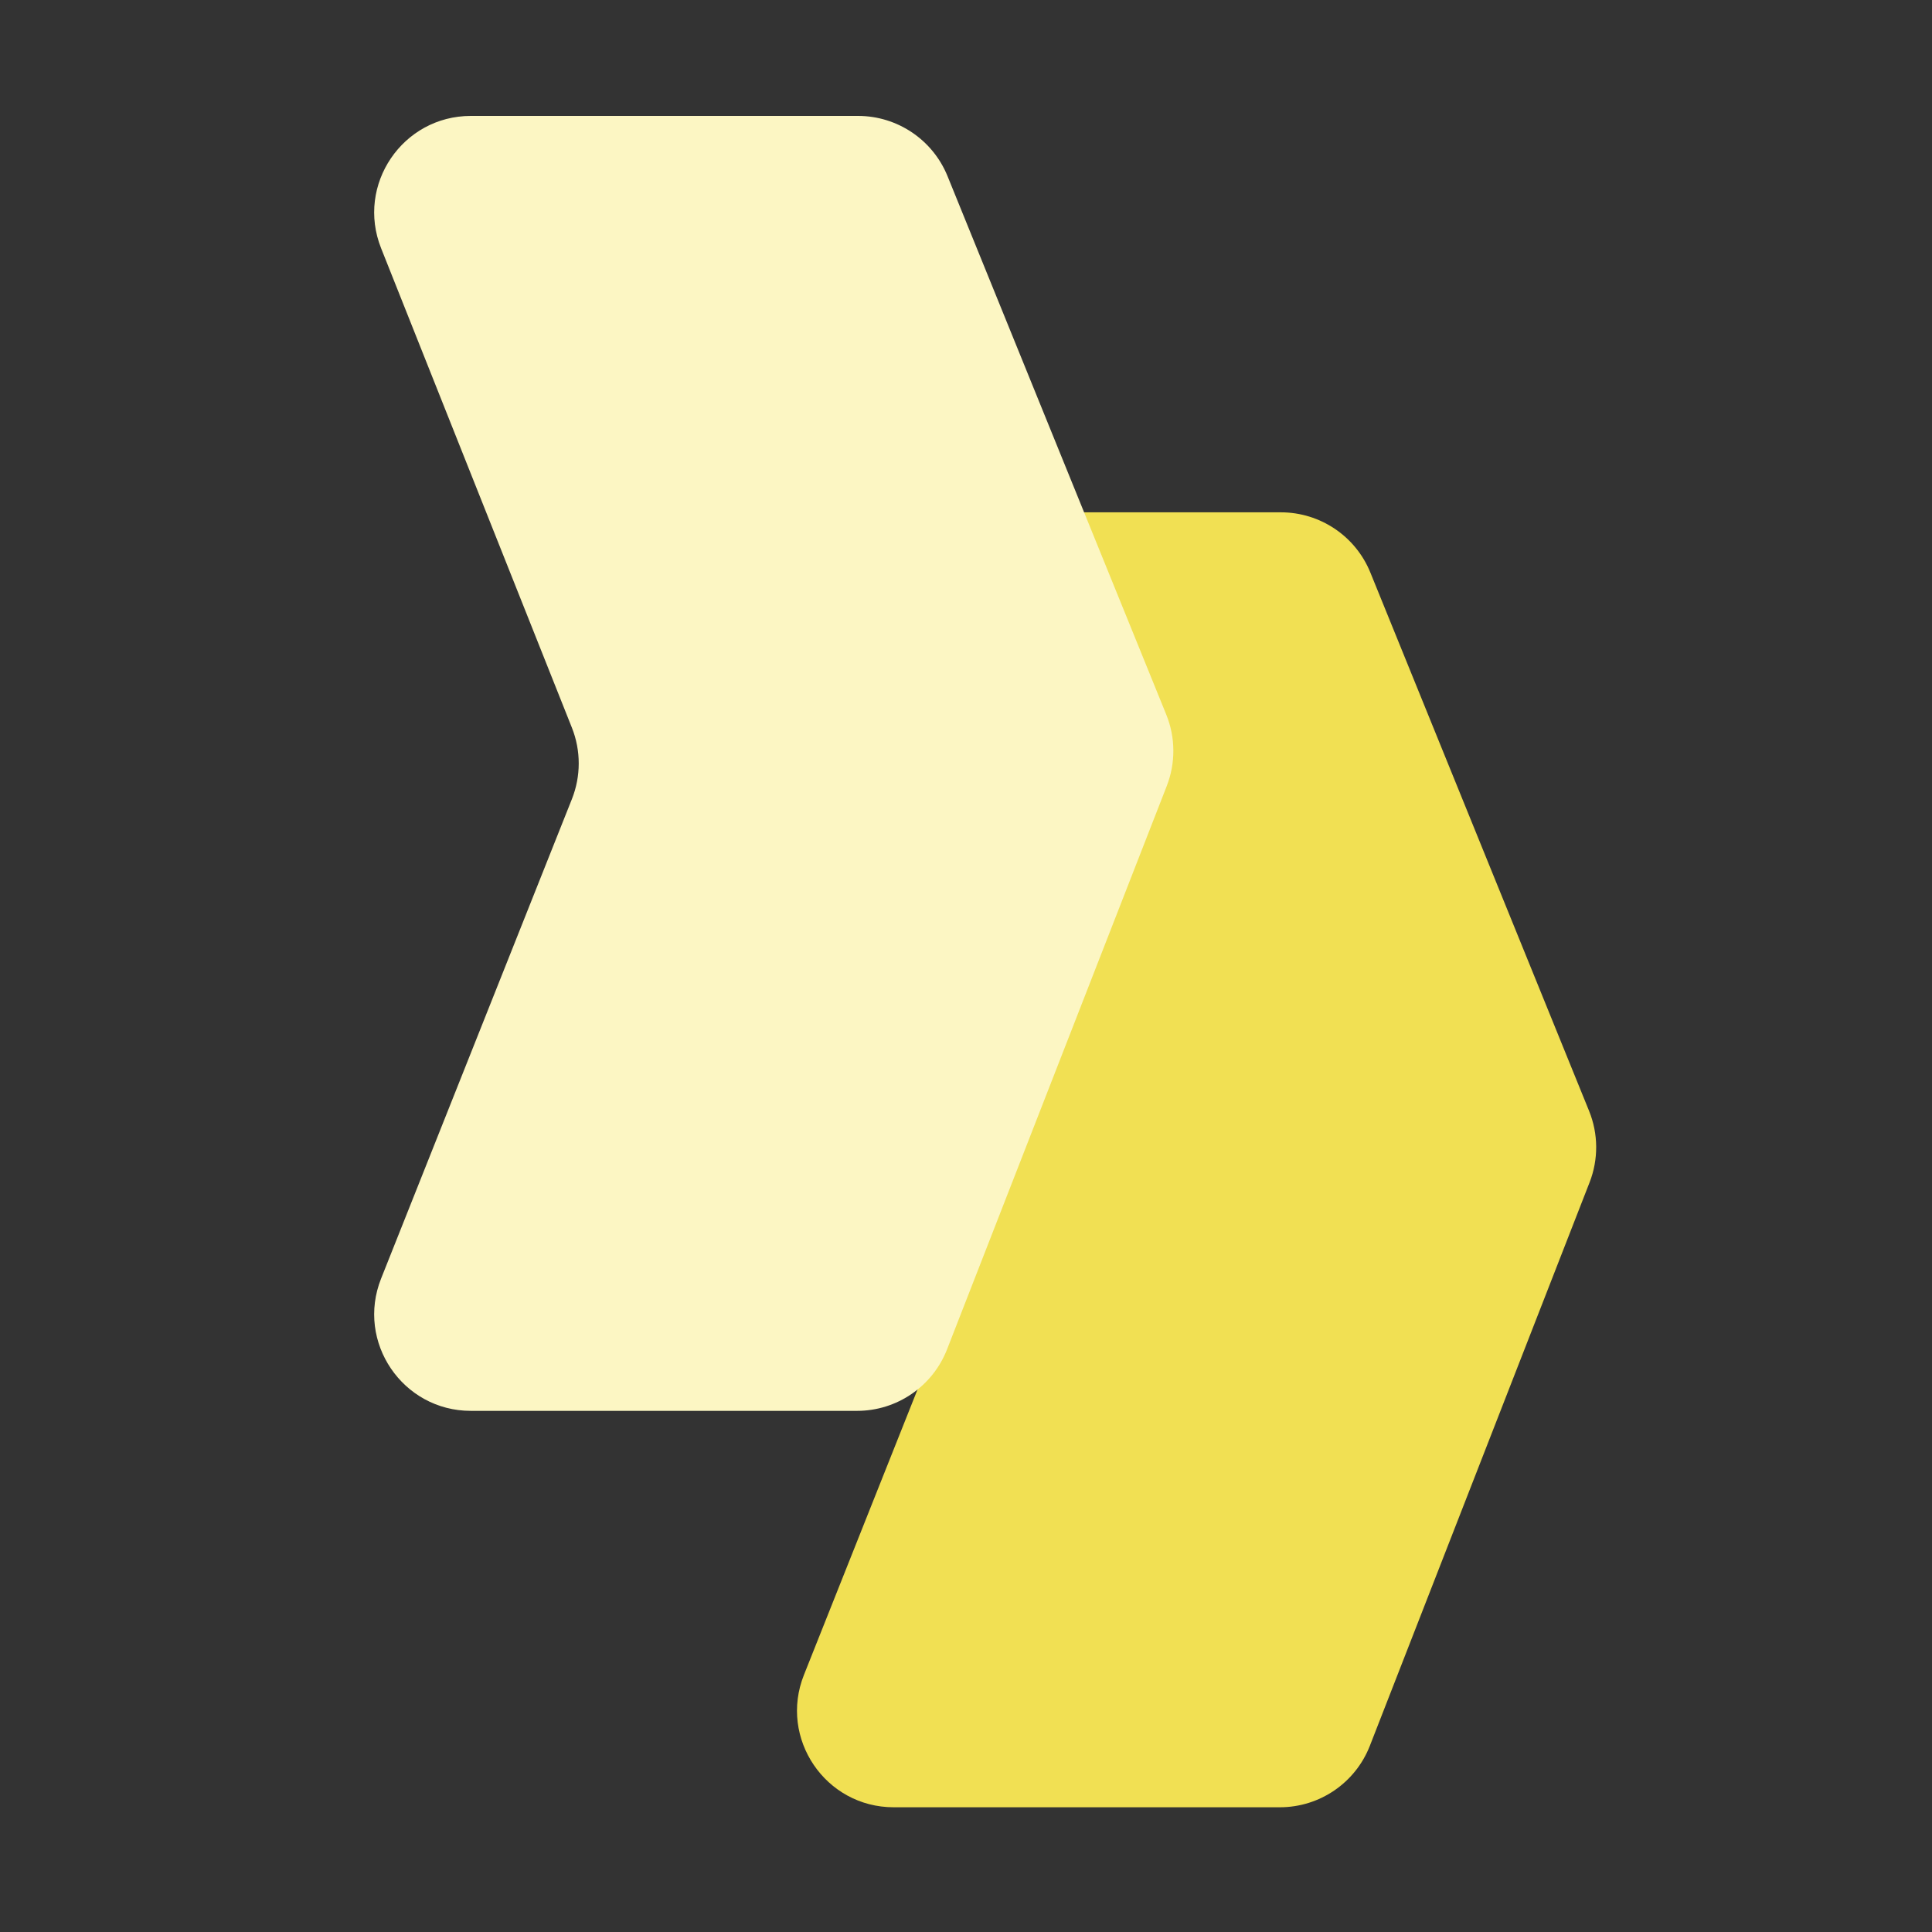 <svg width="100" height="100" viewBox="0 0 100 100" fill="none" xmlns="http://www.w3.org/2000/svg">
<rect x="0" y="0" width="100" height="100" fill="#333333" stroke="none"/>
<path d="M41.611 33.367C40.305 30.084 42.723 26.518 46.257 26.518H66.297C68.332 26.518 70.164 27.751 70.93 29.636L82.251 57.503C82.732 58.687 82.741 60.011 82.276 61.202L70.904 90.361C70.156 92.28 68.306 93.544 66.246 93.544H46.257C42.723 93.544 40.305 89.978 41.611 86.695L51.487 61.88C51.959 60.693 51.959 59.37 51.487 58.182L41.611 33.367Z" fill="#F1E053"/>
<path d="M19.726 12.849C18.419 9.566 20.838 6 24.371 6H44.412C46.446 6 48.278 7.233 49.044 9.118L60.365 36.985C60.846 38.169 60.855 39.493 60.391 40.684L49.019 69.843C48.27 71.762 46.421 73.026 44.36 73.026H24.371C20.838 73.026 18.419 69.46 19.726 66.177L29.601 41.362C30.073 40.175 30.073 38.851 29.601 37.664L19.726 12.849Z" fill="#FCF6C3"/>
</svg>
